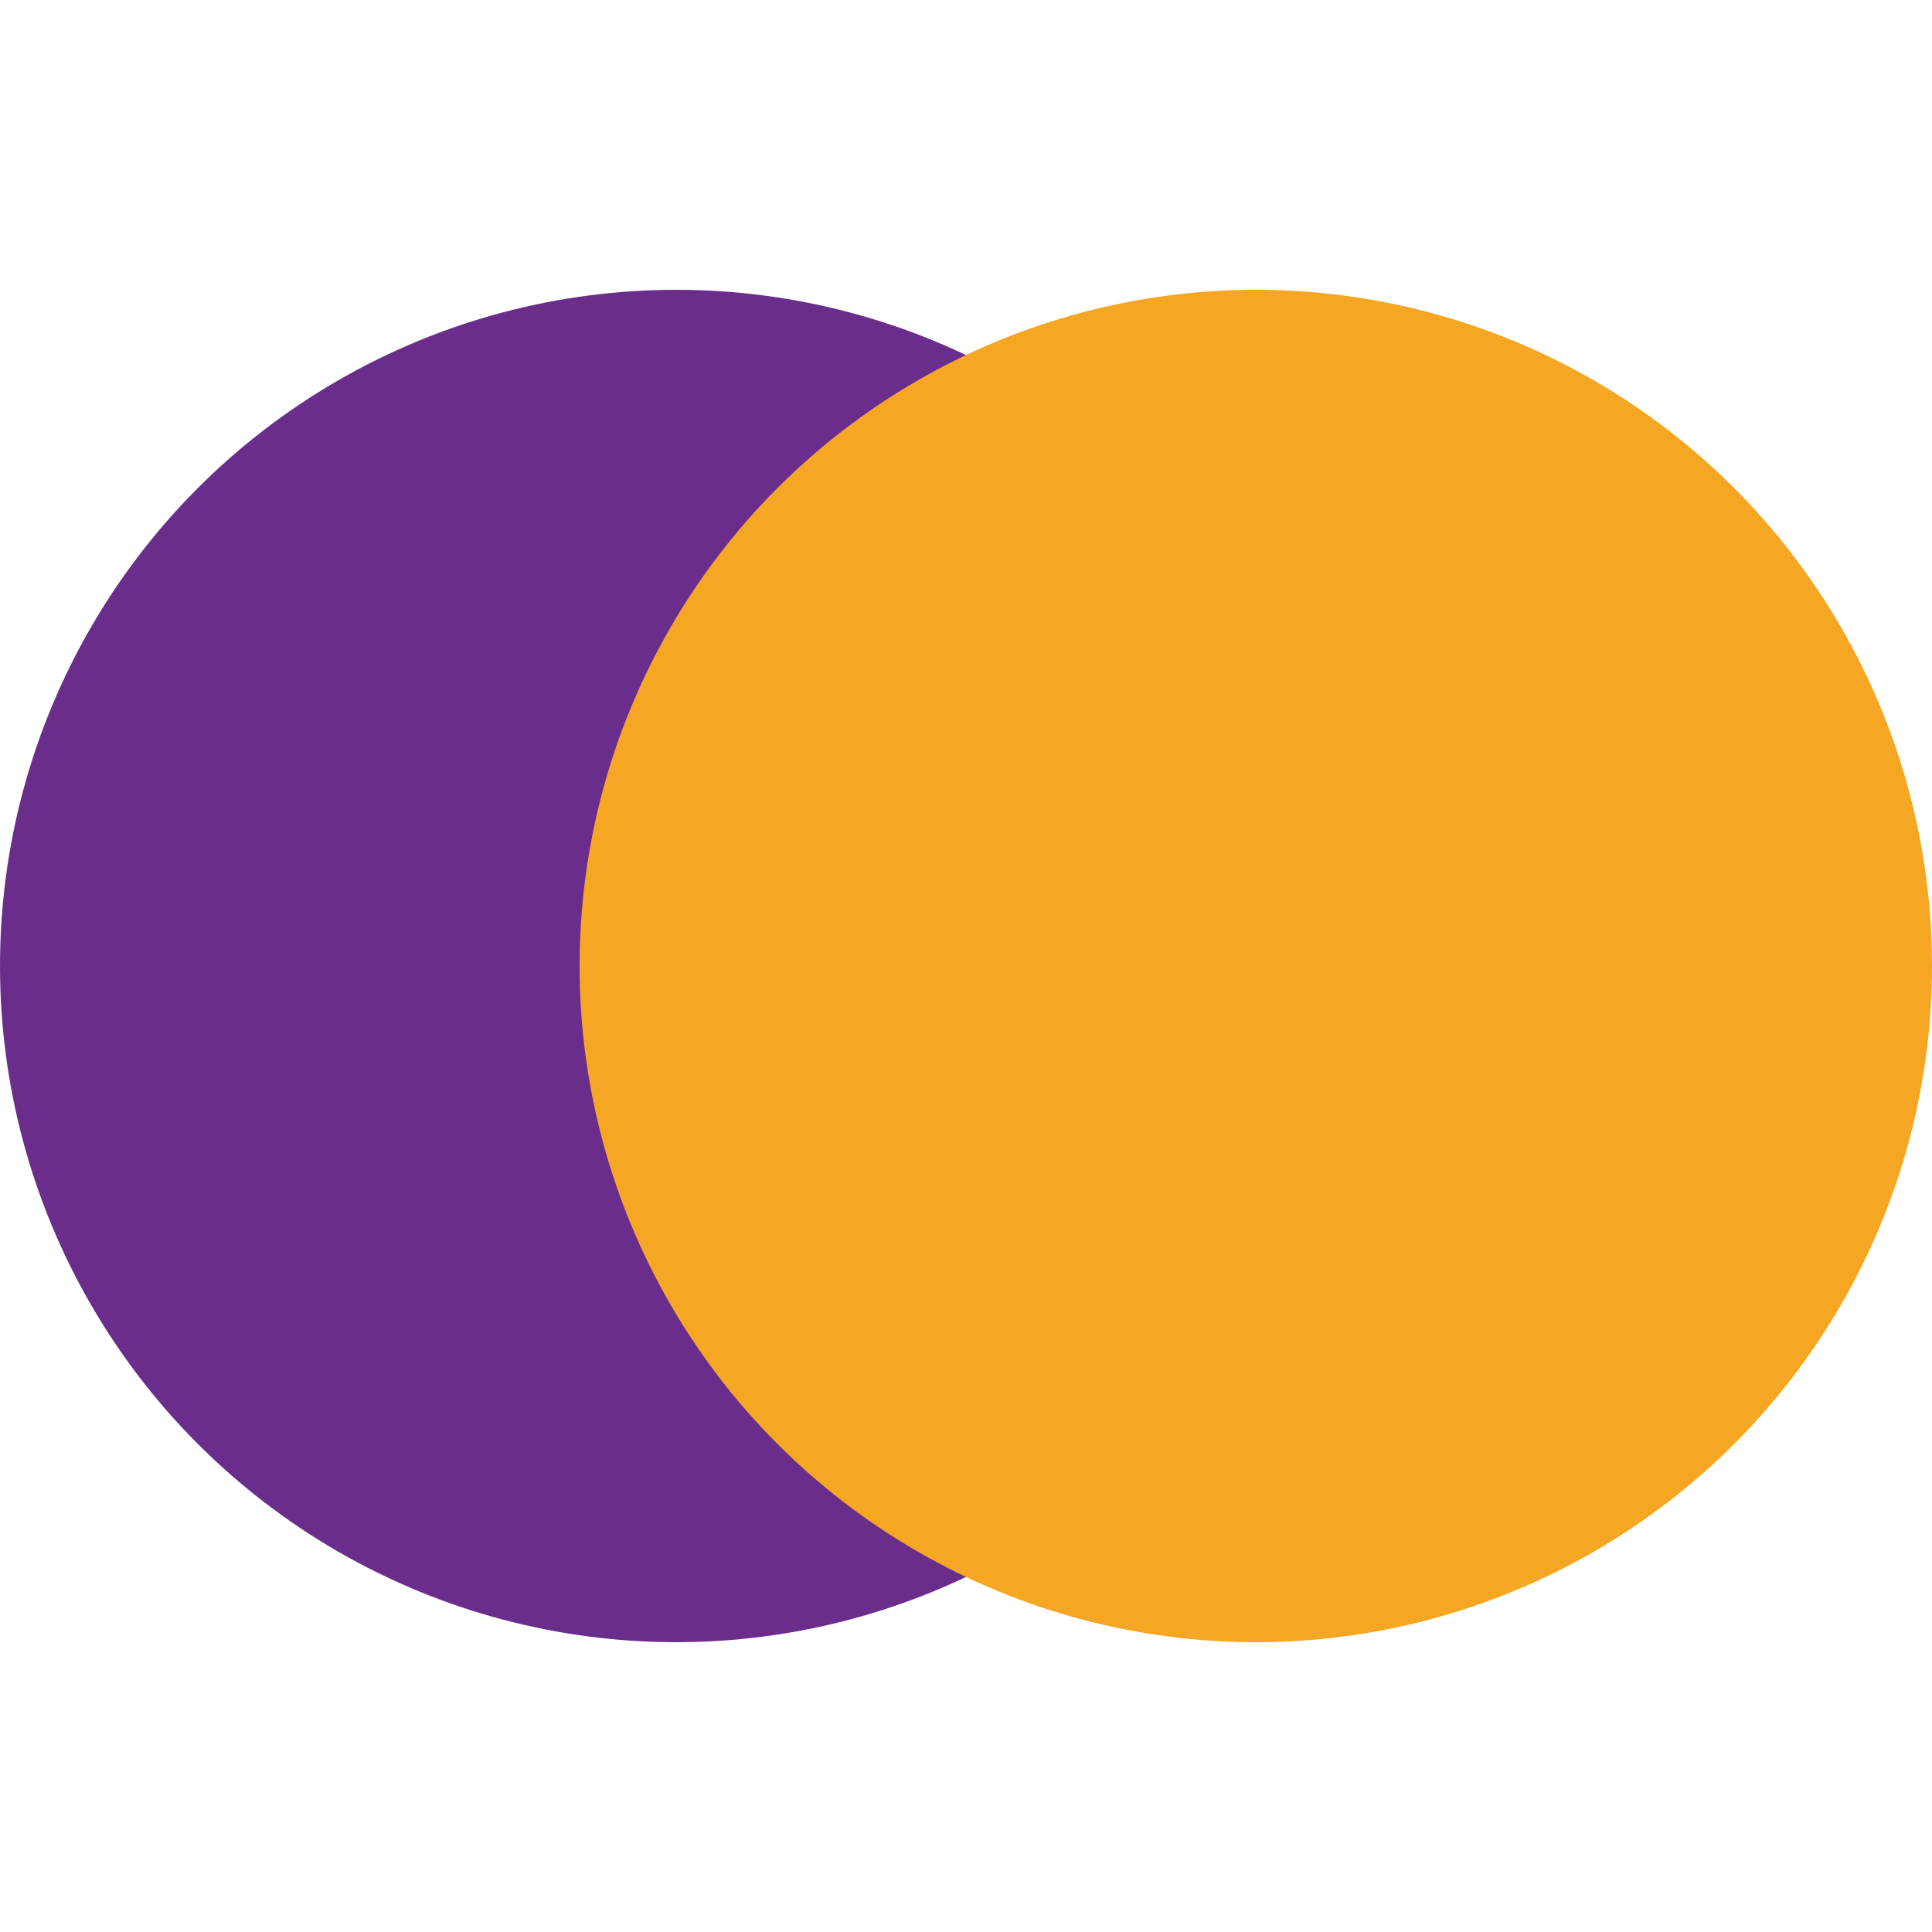 <svg xmlns="http://www.w3.org/2000/svg" viewBox="0 0 100 100" width="100" height="100">
  <!-- Purple circle (left, behind) -->
  <circle cx="35" cy="50" r="35" fill="#6B2D8B"/>
  <!-- Orange circle (right, in front) -->
  <circle cx="65" cy="50" r="35" fill="#F5A623"/>
</svg>

